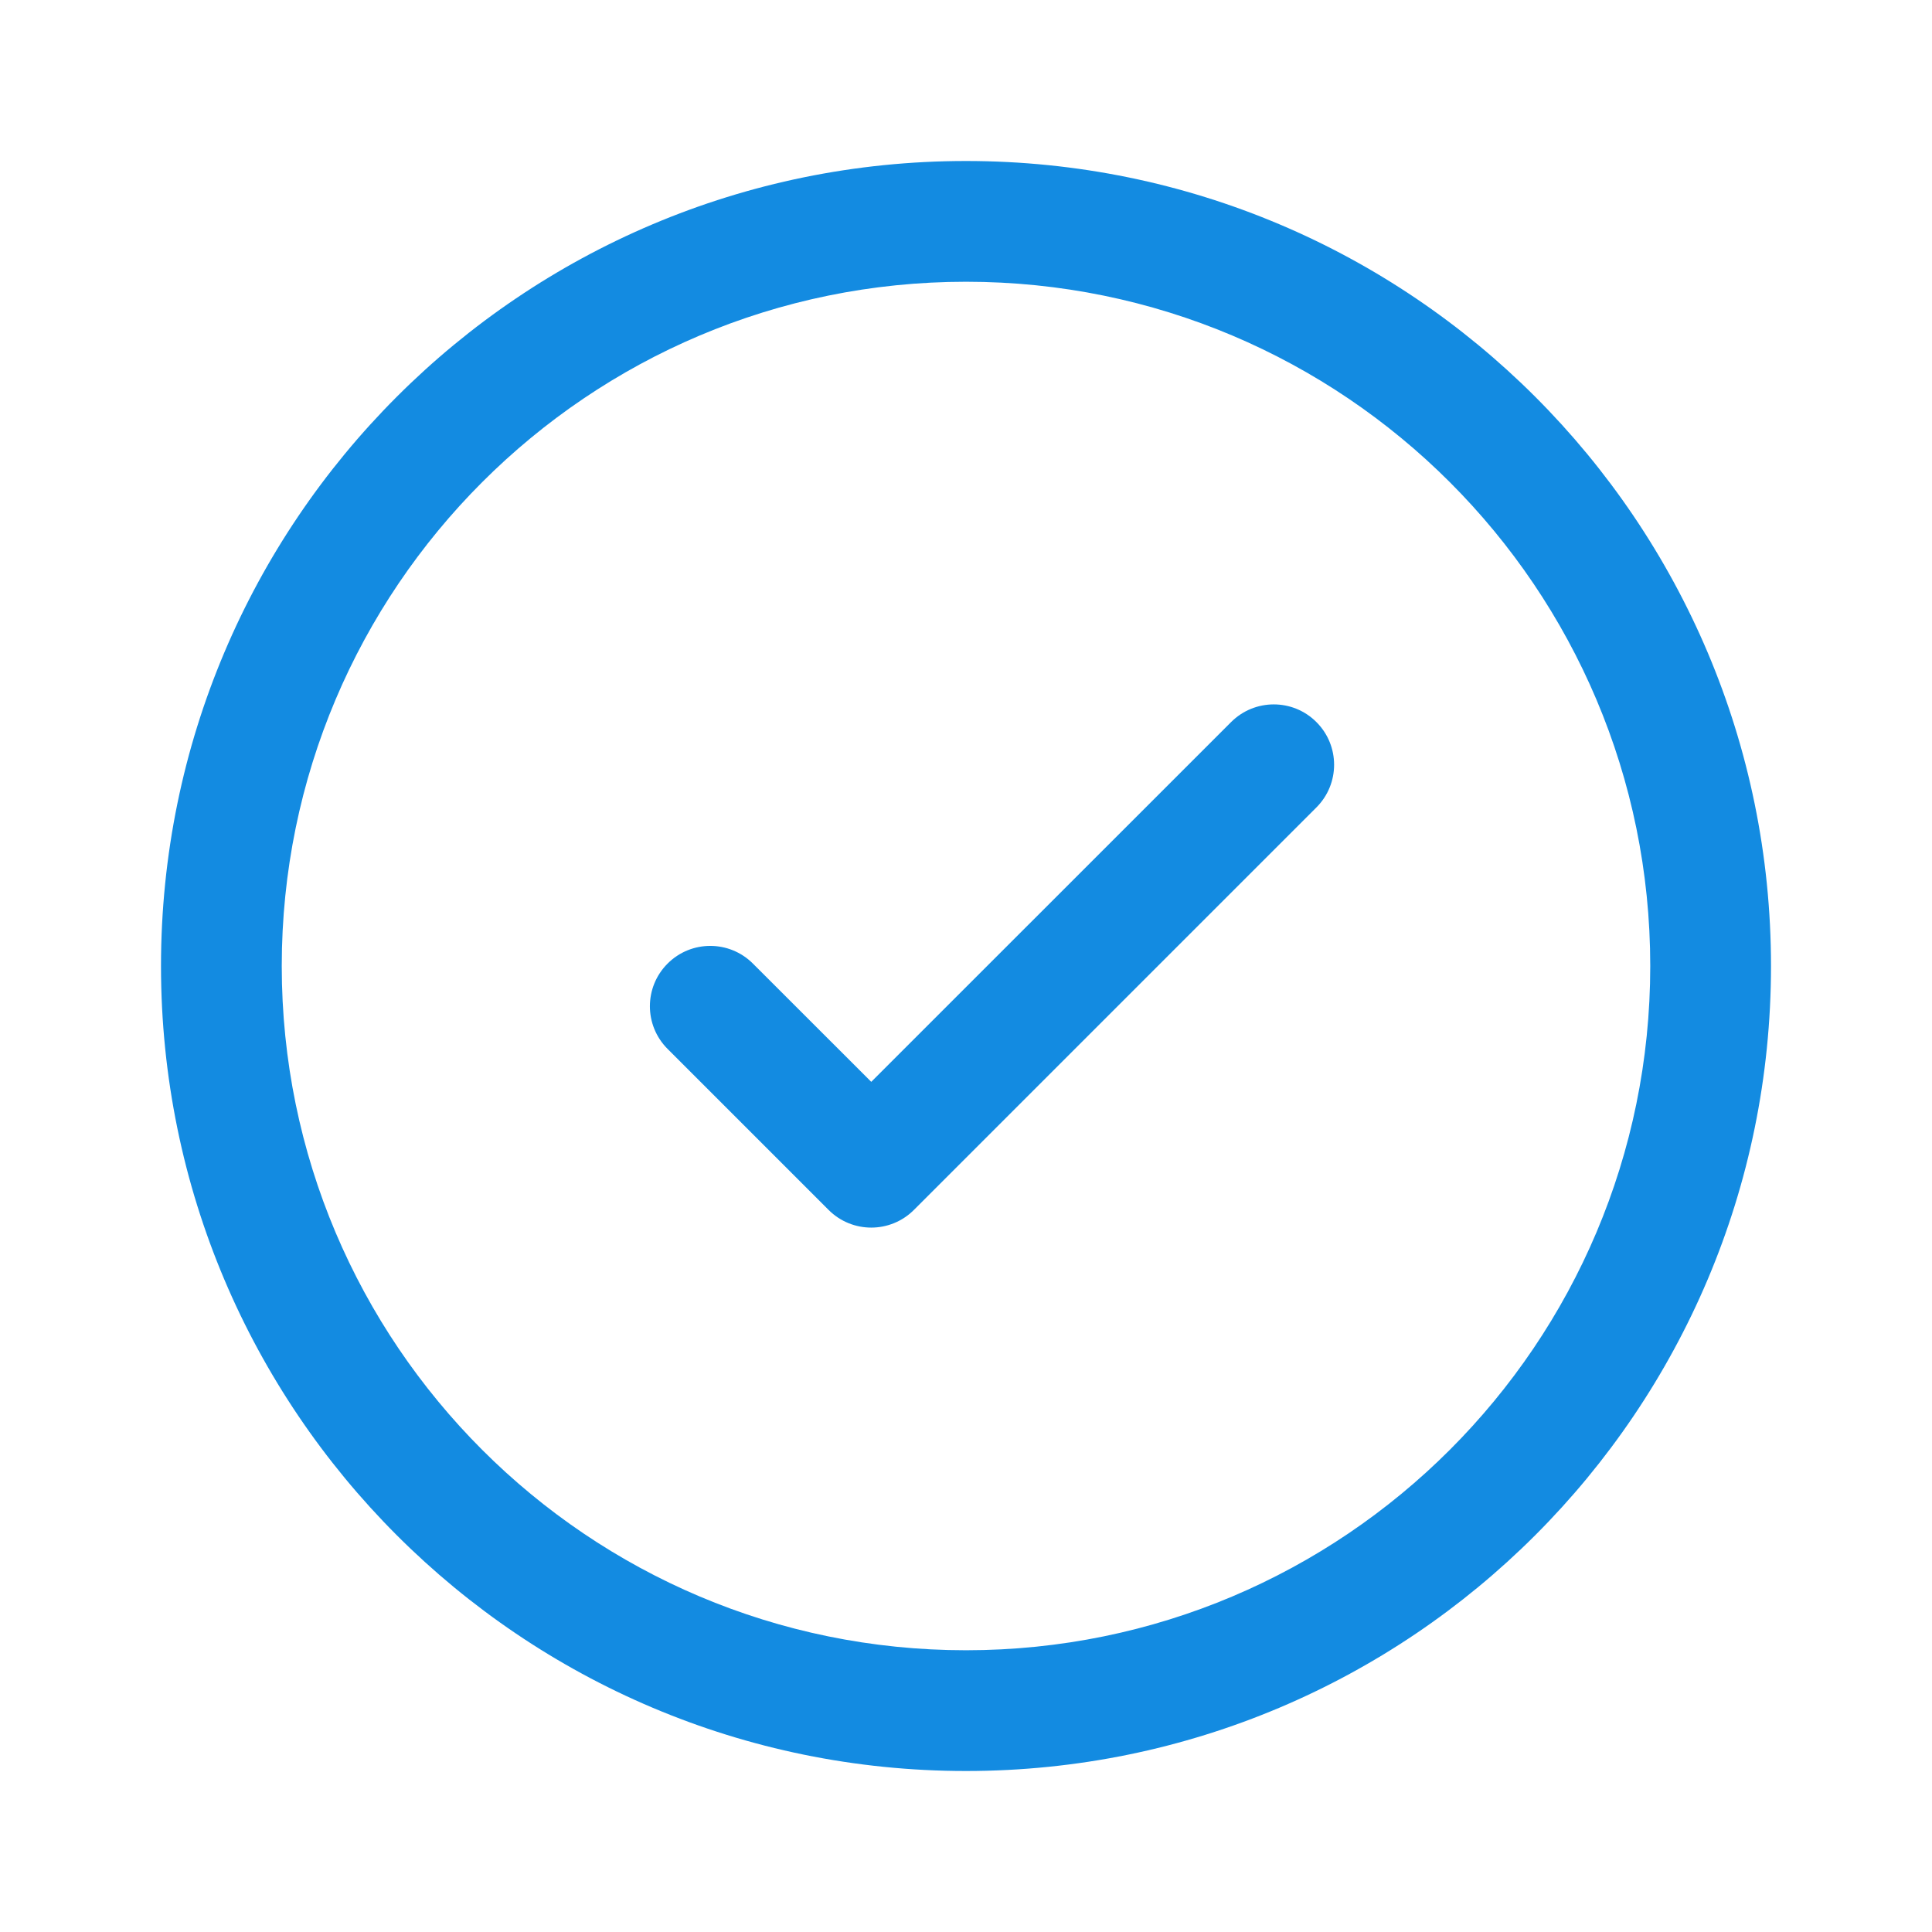 <svg width="24" height="24" viewBox="0 0 24 24" fill="none" xmlns="http://www.w3.org/2000/svg">
<path fill-rule="evenodd" clip-rule="evenodd" d="M12 3.5C7.306 3.5 3.5 7.306 3.5 12C3.5 16.694 7.306 20.5 12 20.5C16.694 20.5 20.5 16.694 20.5 12C20.5 7.306 16.694 3.5 12 3.5ZM2 12C2 6.477 6.477 2 12 2C17.523 2 22 6.477 22 12C22 17.523 17.523 22 12 22C6.477 22 2 17.523 2 12Z" fill="#138BE1"/>
<path fill-rule="evenodd" clip-rule="evenodd" d="M16.353 8.97C16.646 9.263 16.646 9.737 16.353 10.03L11.353 15.03C11.06 15.323 10.586 15.323 10.293 15.03L8.293 13.03C8 12.737 8 12.263 8.293 11.97C8.586 11.677 9.06 11.677 9.353 11.97L10.823 13.439L15.293 8.97C15.586 8.677 16.061 8.677 16.353 8.97Z" fill="#138BE1"/>
</svg>
